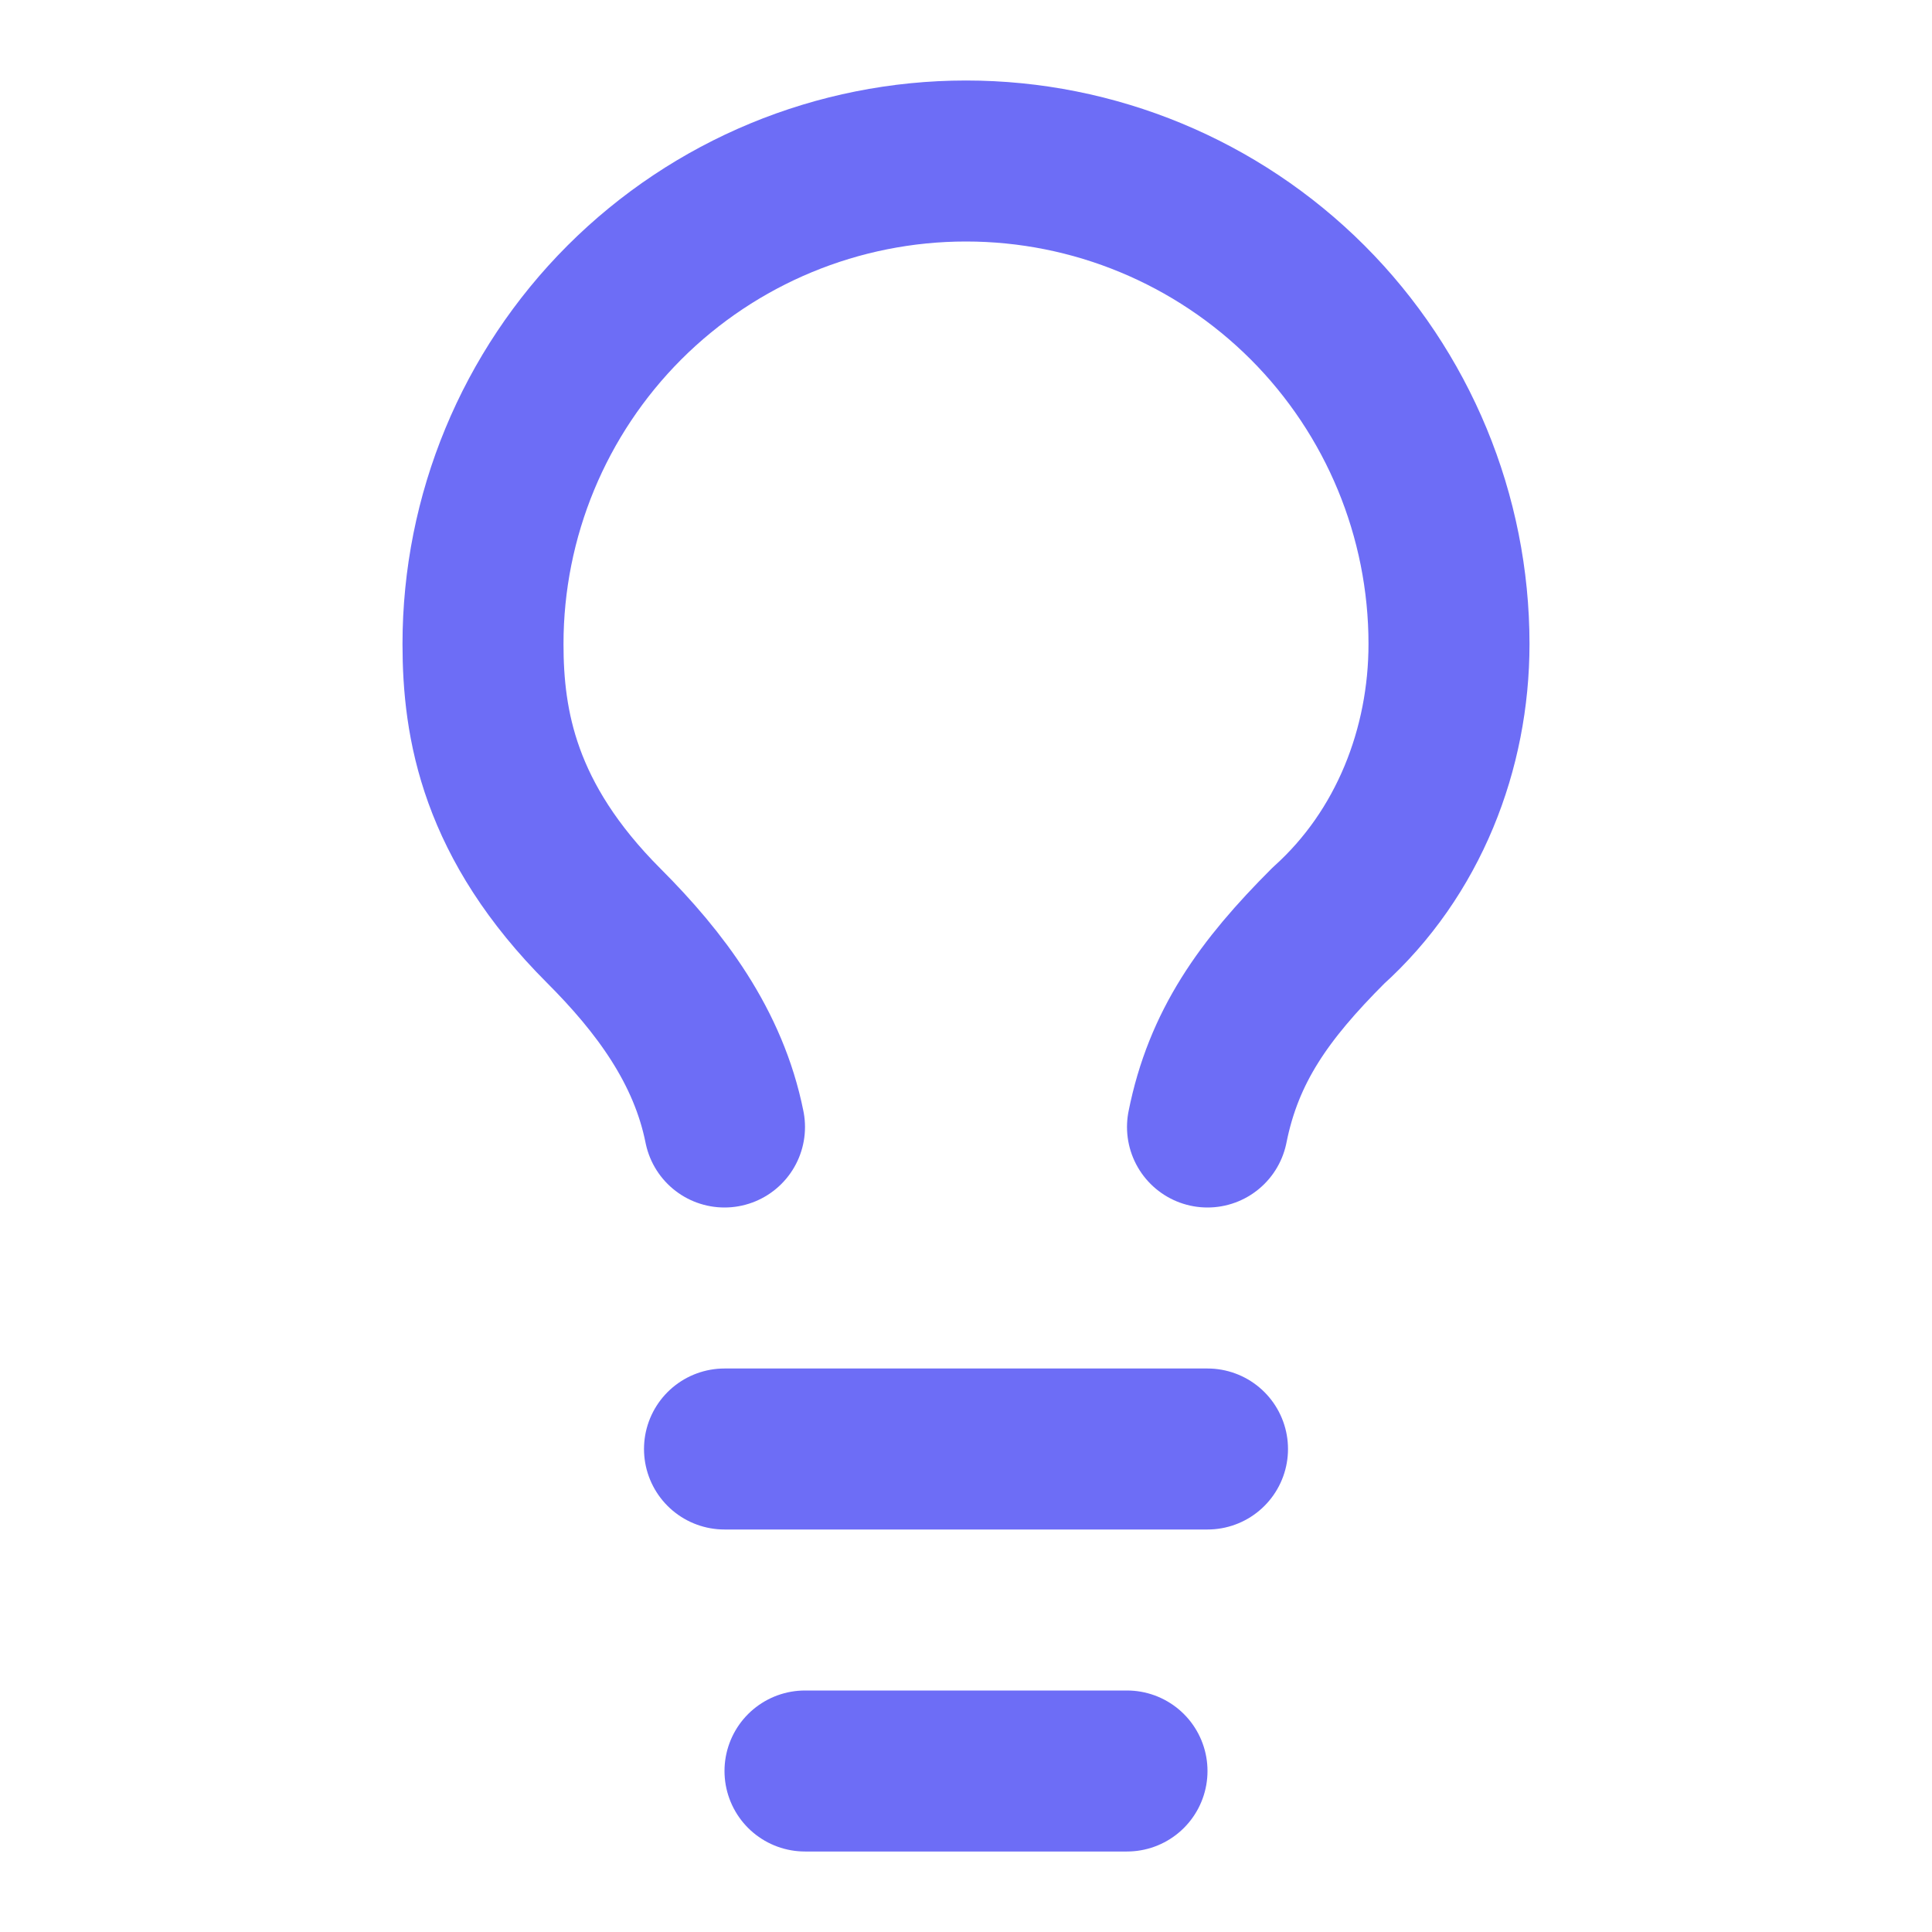 <svg width="24" height="24" viewBox="0 0 24 24" fill="none" xmlns="http://www.w3.org/2000/svg">
<path d="M15 14C15.2 13 15.7 12.3 16.5 11.5C17.5 10.6 18 9.3 18 8C18 6.409 17.368 4.883 16.243 3.757C15.117 2.632 13.591 2 12 2C10.409 2 8.883 2.632 7.757 3.757C6.632 4.883 6 6.409 6 8C6 9 6.2 10.2 7.5 11.5C8.2 12.2 8.8 13 9 14" stroke="#6D6DF6" stroke-width="2" stroke-linecap="round" stroke-linejoin="round"/>
<path d="M9 18H15" stroke="#6D6DF6" stroke-width="2" stroke-linecap="round" stroke-linejoin="round"/>
<path d="M10 22H14" stroke="#6D6DF6" stroke-width="2" stroke-linecap="round" stroke-linejoin="round"/>
</svg>

